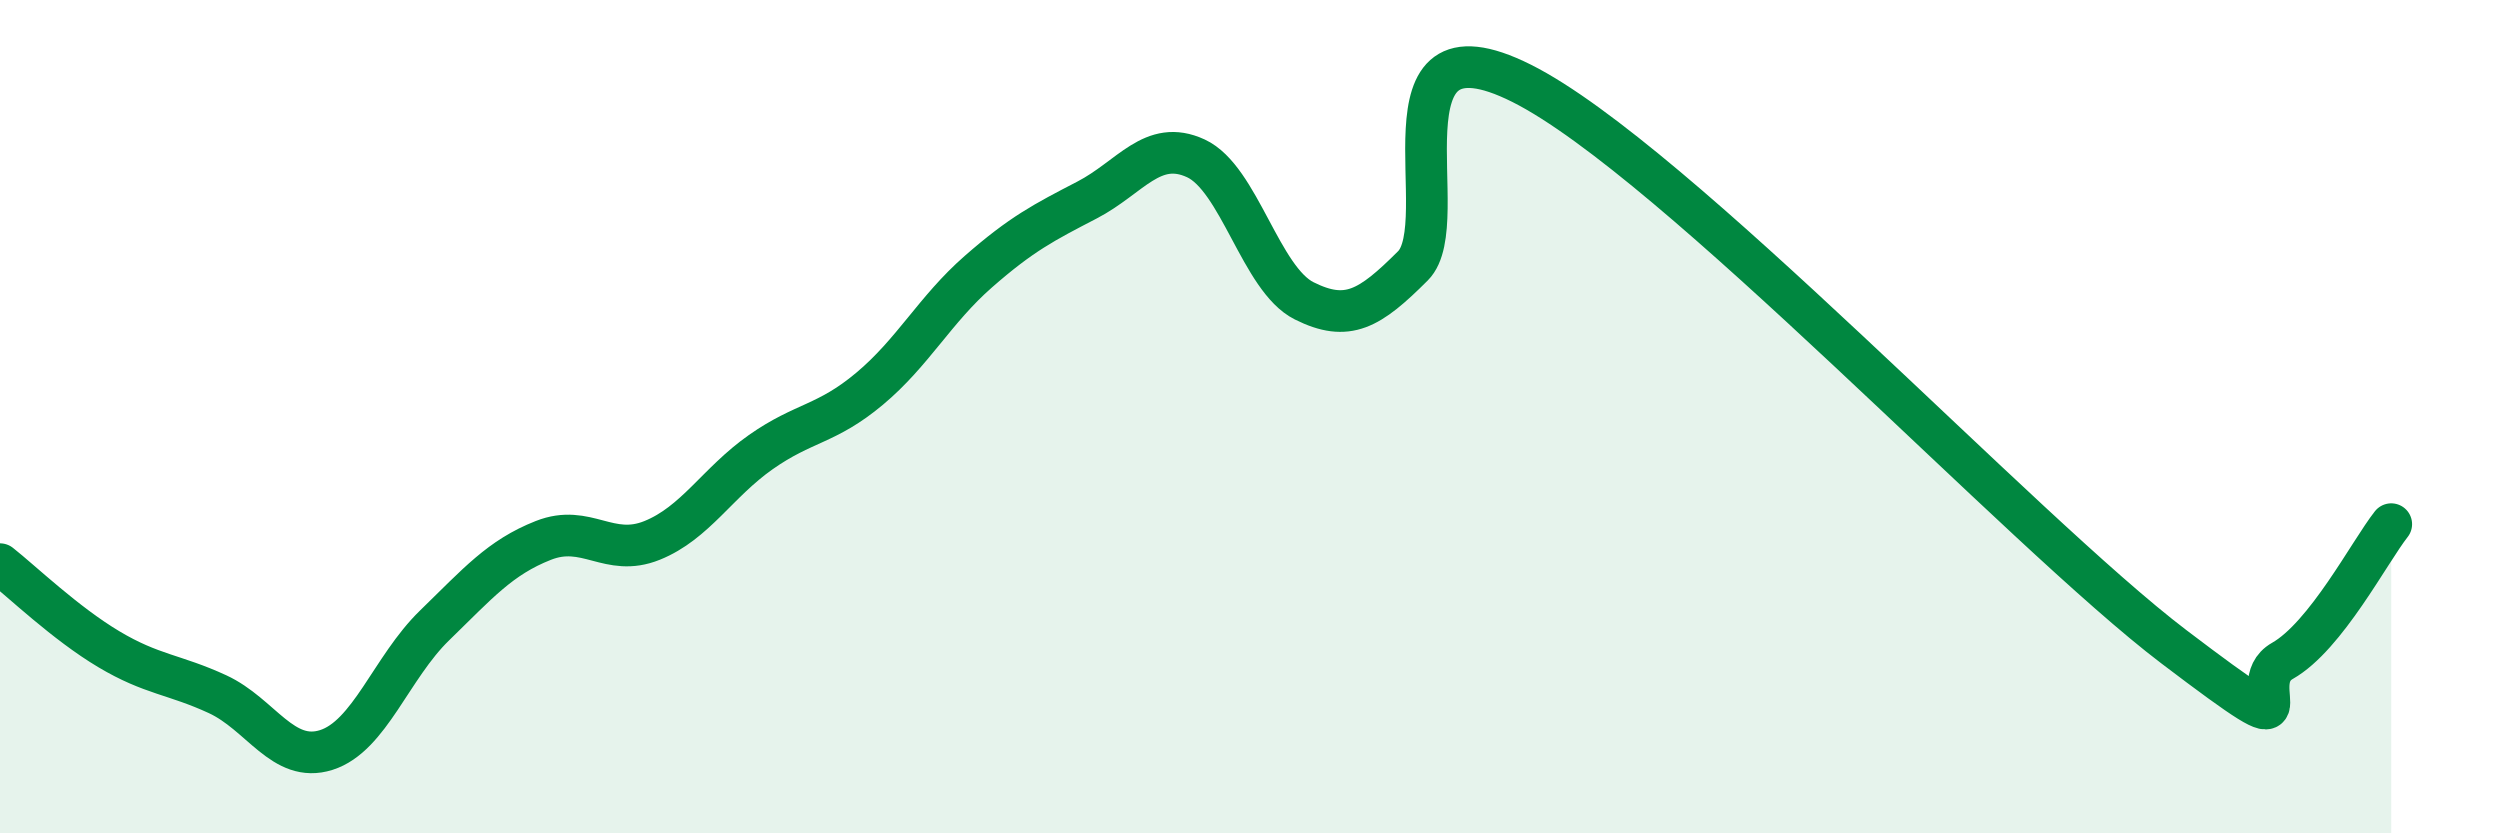 
    <svg width="60" height="20" viewBox="0 0 60 20" xmlns="http://www.w3.org/2000/svg">
      <path
        d="M 0,13.54 C 0.52,13.95 1.57,14.96 2.61,15.58 C 3.65,16.2 4.18,16.18 5.22,16.66 C 6.26,17.14 6.79,18.33 7.83,18 C 8.87,17.67 9.39,16.02 10.43,15.01 C 11.47,14 12,13.38 13.04,12.97 C 14.08,12.56 14.61,13.39 15.65,12.97 C 16.69,12.55 17.22,11.58 18.26,10.85 C 19.3,10.12 19.83,10.2 20.87,9.33 C 21.91,8.46 22.44,7.43 23.48,6.52 C 24.52,5.61 25.05,5.34 26.09,4.8 C 27.13,4.26 27.66,3.32 28.7,3.8 C 29.74,4.28 30.26,6.7 31.3,7.22 C 32.34,7.74 32.87,7.42 33.91,6.38 C 34.95,5.34 32.87,0.17 36.52,2 C 40.17,3.83 48.52,12.75 52.17,15.52 C 55.82,18.29 53.74,16.45 54.78,15.86 C 55.82,15.27 56.87,13.24 57.39,12.58L57.39 20L0 20Z"
        fill="#008740"
        opacity="0.1"
        stroke-linecap="round"
        stroke-linejoin="round"
      />
      <path
        d="M 0,13.54 C 0.52,13.95 1.57,14.96 2.61,15.58 C 3.65,16.2 4.18,16.18 5.22,16.66 C 6.26,17.14 6.79,18.33 7.83,18 C 8.87,17.67 9.39,16.02 10.43,15.01 C 11.47,14 12,13.38 13.04,12.97 C 14.08,12.56 14.61,13.39 15.65,12.97 C 16.69,12.55 17.22,11.58 18.26,10.85 C 19.3,10.12 19.83,10.2 20.87,9.33 C 21.91,8.46 22.44,7.43 23.48,6.52 C 24.52,5.61 25.05,5.34 26.09,4.8 C 27.13,4.26 27.66,3.32 28.7,3.8 C 29.74,4.28 30.26,6.7 31.3,7.22 C 32.34,7.74 32.87,7.42 33.91,6.38 C 34.95,5.34 32.87,0.17 36.52,2 C 40.17,3.83 48.52,12.75 52.17,15.52 C 55.82,18.29 53.74,16.45 54.78,15.86 C 55.82,15.27 56.87,13.24 57.39,12.58"
        stroke="#008740"
        stroke-width="1"
        fill="none"
        stroke-linecap="round"
        stroke-linejoin="round"
      />
    </svg>
  